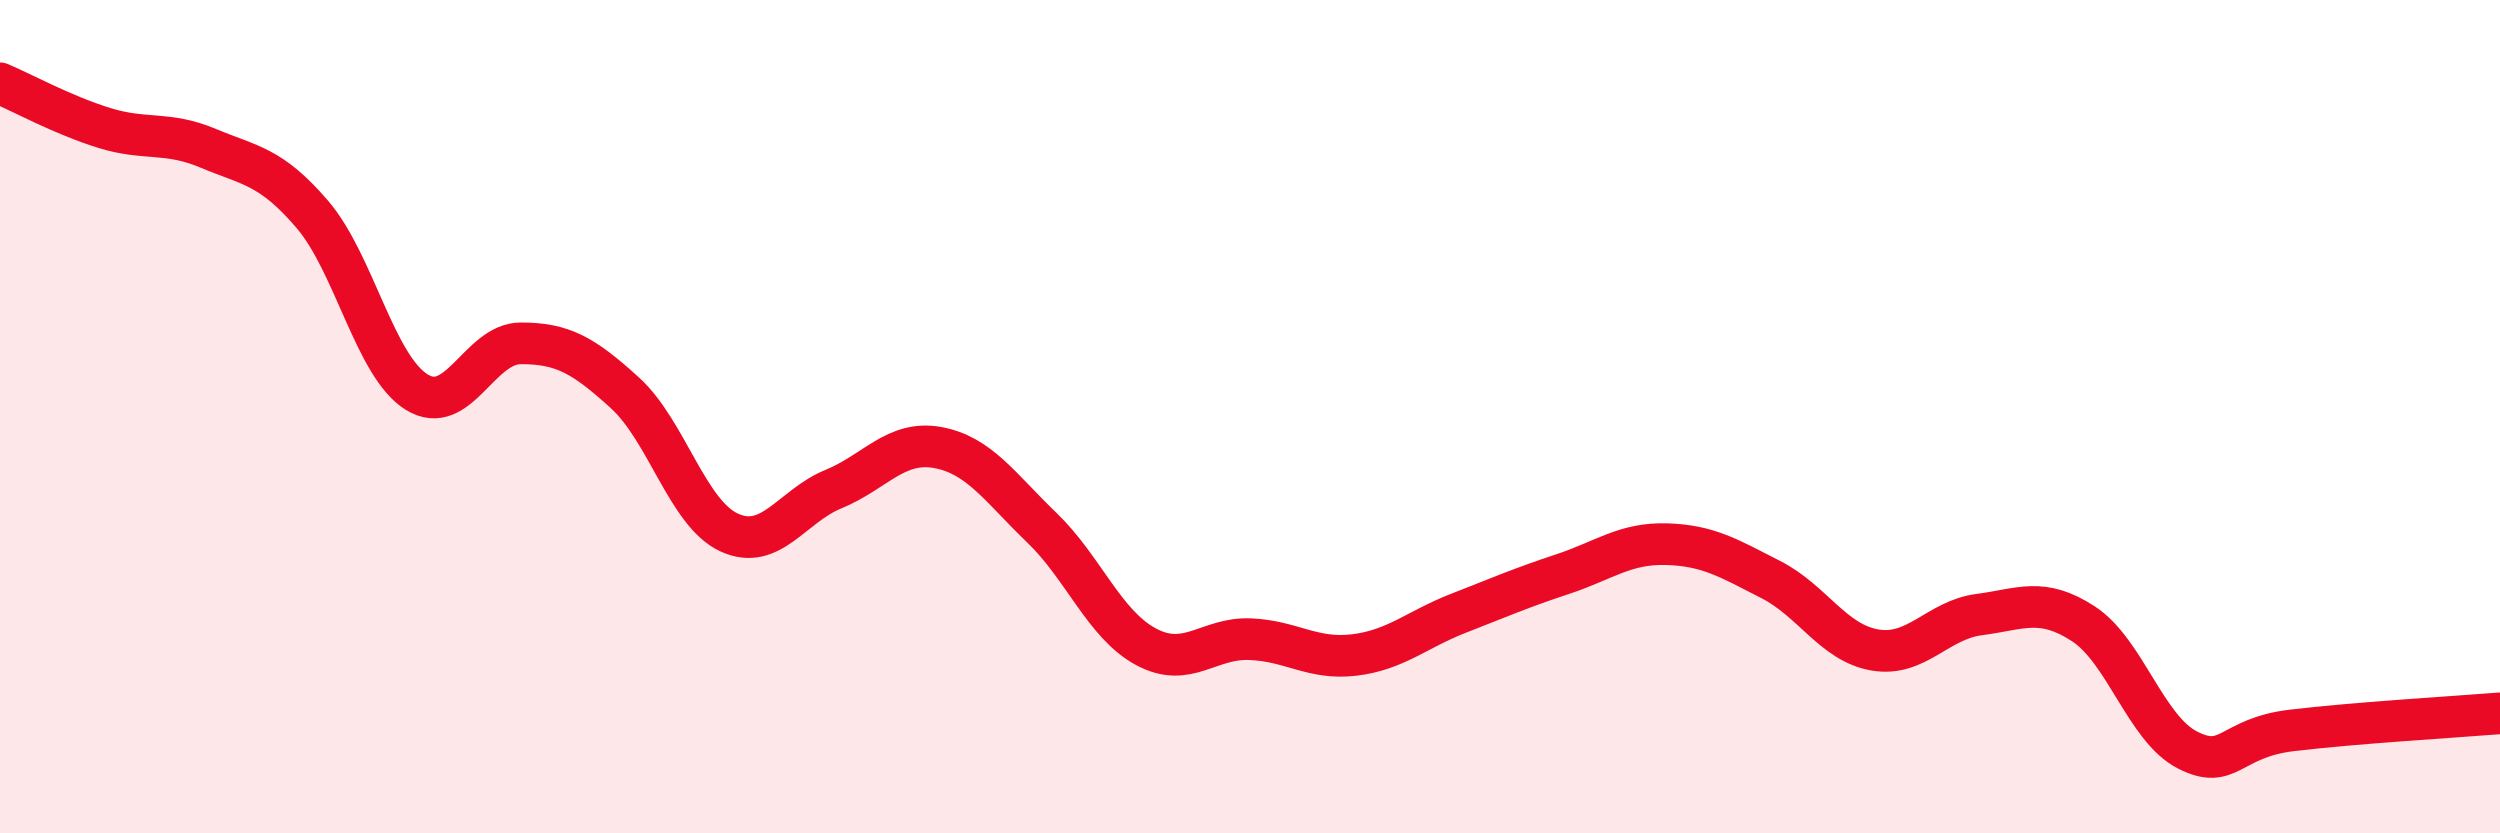 
    <svg width="60" height="20" viewBox="0 0 60 20" xmlns="http://www.w3.org/2000/svg">
      <path
        d="M 0,2 C 0.5,2.21 1.5,2.76 2.5,3.07 C 3.5,3.38 4,3.14 5,3.56 C 6,3.98 6.5,3.98 7.5,5.15 C 8.5,6.32 9,8.79 10,9.41 C 11,10.03 11.5,8.24 12.5,8.24 C 13.5,8.24 14,8.52 15,9.43 C 16,10.34 16.5,12.32 17.5,12.78 C 18.5,13.24 19,12.15 20,11.74 C 21,11.33 21.5,10.56 22.5,10.74 C 23.5,10.92 24,11.7 25,12.66 C 26,13.62 26.5,14.98 27.5,15.52 C 28.5,16.06 29,15.3 30,15.34 C 31,15.38 31.5,15.84 32.5,15.72 C 33.5,15.6 34,15.11 35,14.72 C 36,14.33 36.5,14.11 37.5,13.78 C 38.5,13.45 39,13.03 40,13.06 C 41,13.09 41.5,13.4 42.5,13.91 C 43.5,14.42 44,15.43 45,15.6 C 46,15.77 46.5,14.88 47.5,14.75 C 48.5,14.62 49,14.32 50,14.97 C 51,15.62 51.5,17.49 52.5,18 C 53.5,18.51 53.5,17.71 55,17.53 C 56.5,17.35 59,17.2 60,17.12L60 20L0 20Z"
        fill="#EB0A25"
        opacity="0.1"
        stroke-linecap="round"
        stroke-linejoin="round"
      />
      <path
        d="M 0,2 C 0.5,2.21 1.5,2.76 2.5,3.07 C 3.5,3.38 4,3.14 5,3.56 C 6,3.98 6.5,3.98 7.5,5.15 C 8.5,6.32 9,8.79 10,9.41 C 11,10.03 11.5,8.24 12.5,8.24 C 13.5,8.24 14,8.52 15,9.43 C 16,10.34 16.5,12.32 17.5,12.78 C 18.5,13.24 19,12.15 20,11.74 C 21,11.33 21.5,10.56 22.5,10.74 C 23.5,10.92 24,11.7 25,12.66 C 26,13.62 26.5,14.98 27.5,15.52 C 28.5,16.06 29,15.3 30,15.34 C 31,15.38 31.5,15.84 32.5,15.72 C 33.5,15.6 34,15.11 35,14.72 C 36,14.33 36.5,14.11 37.5,13.78 C 38.5,13.45 39,13.03 40,13.06 C 41,13.09 41.5,13.4 42.5,13.91 C 43.5,14.42 44,15.43 45,15.6 C 46,15.77 46.5,14.88 47.5,14.75 C 48.5,14.62 49,14.32 50,14.97 C 51,15.62 51.5,17.49 52.5,18 C 53.5,18.51 53.5,17.71 55,17.53 C 56.5,17.35 59,17.2 60,17.12"
        stroke="#EB0A25"
        stroke-width="1"
        fill="none"
        stroke-linecap="round"
        stroke-linejoin="round"
      />
    </svg>
  